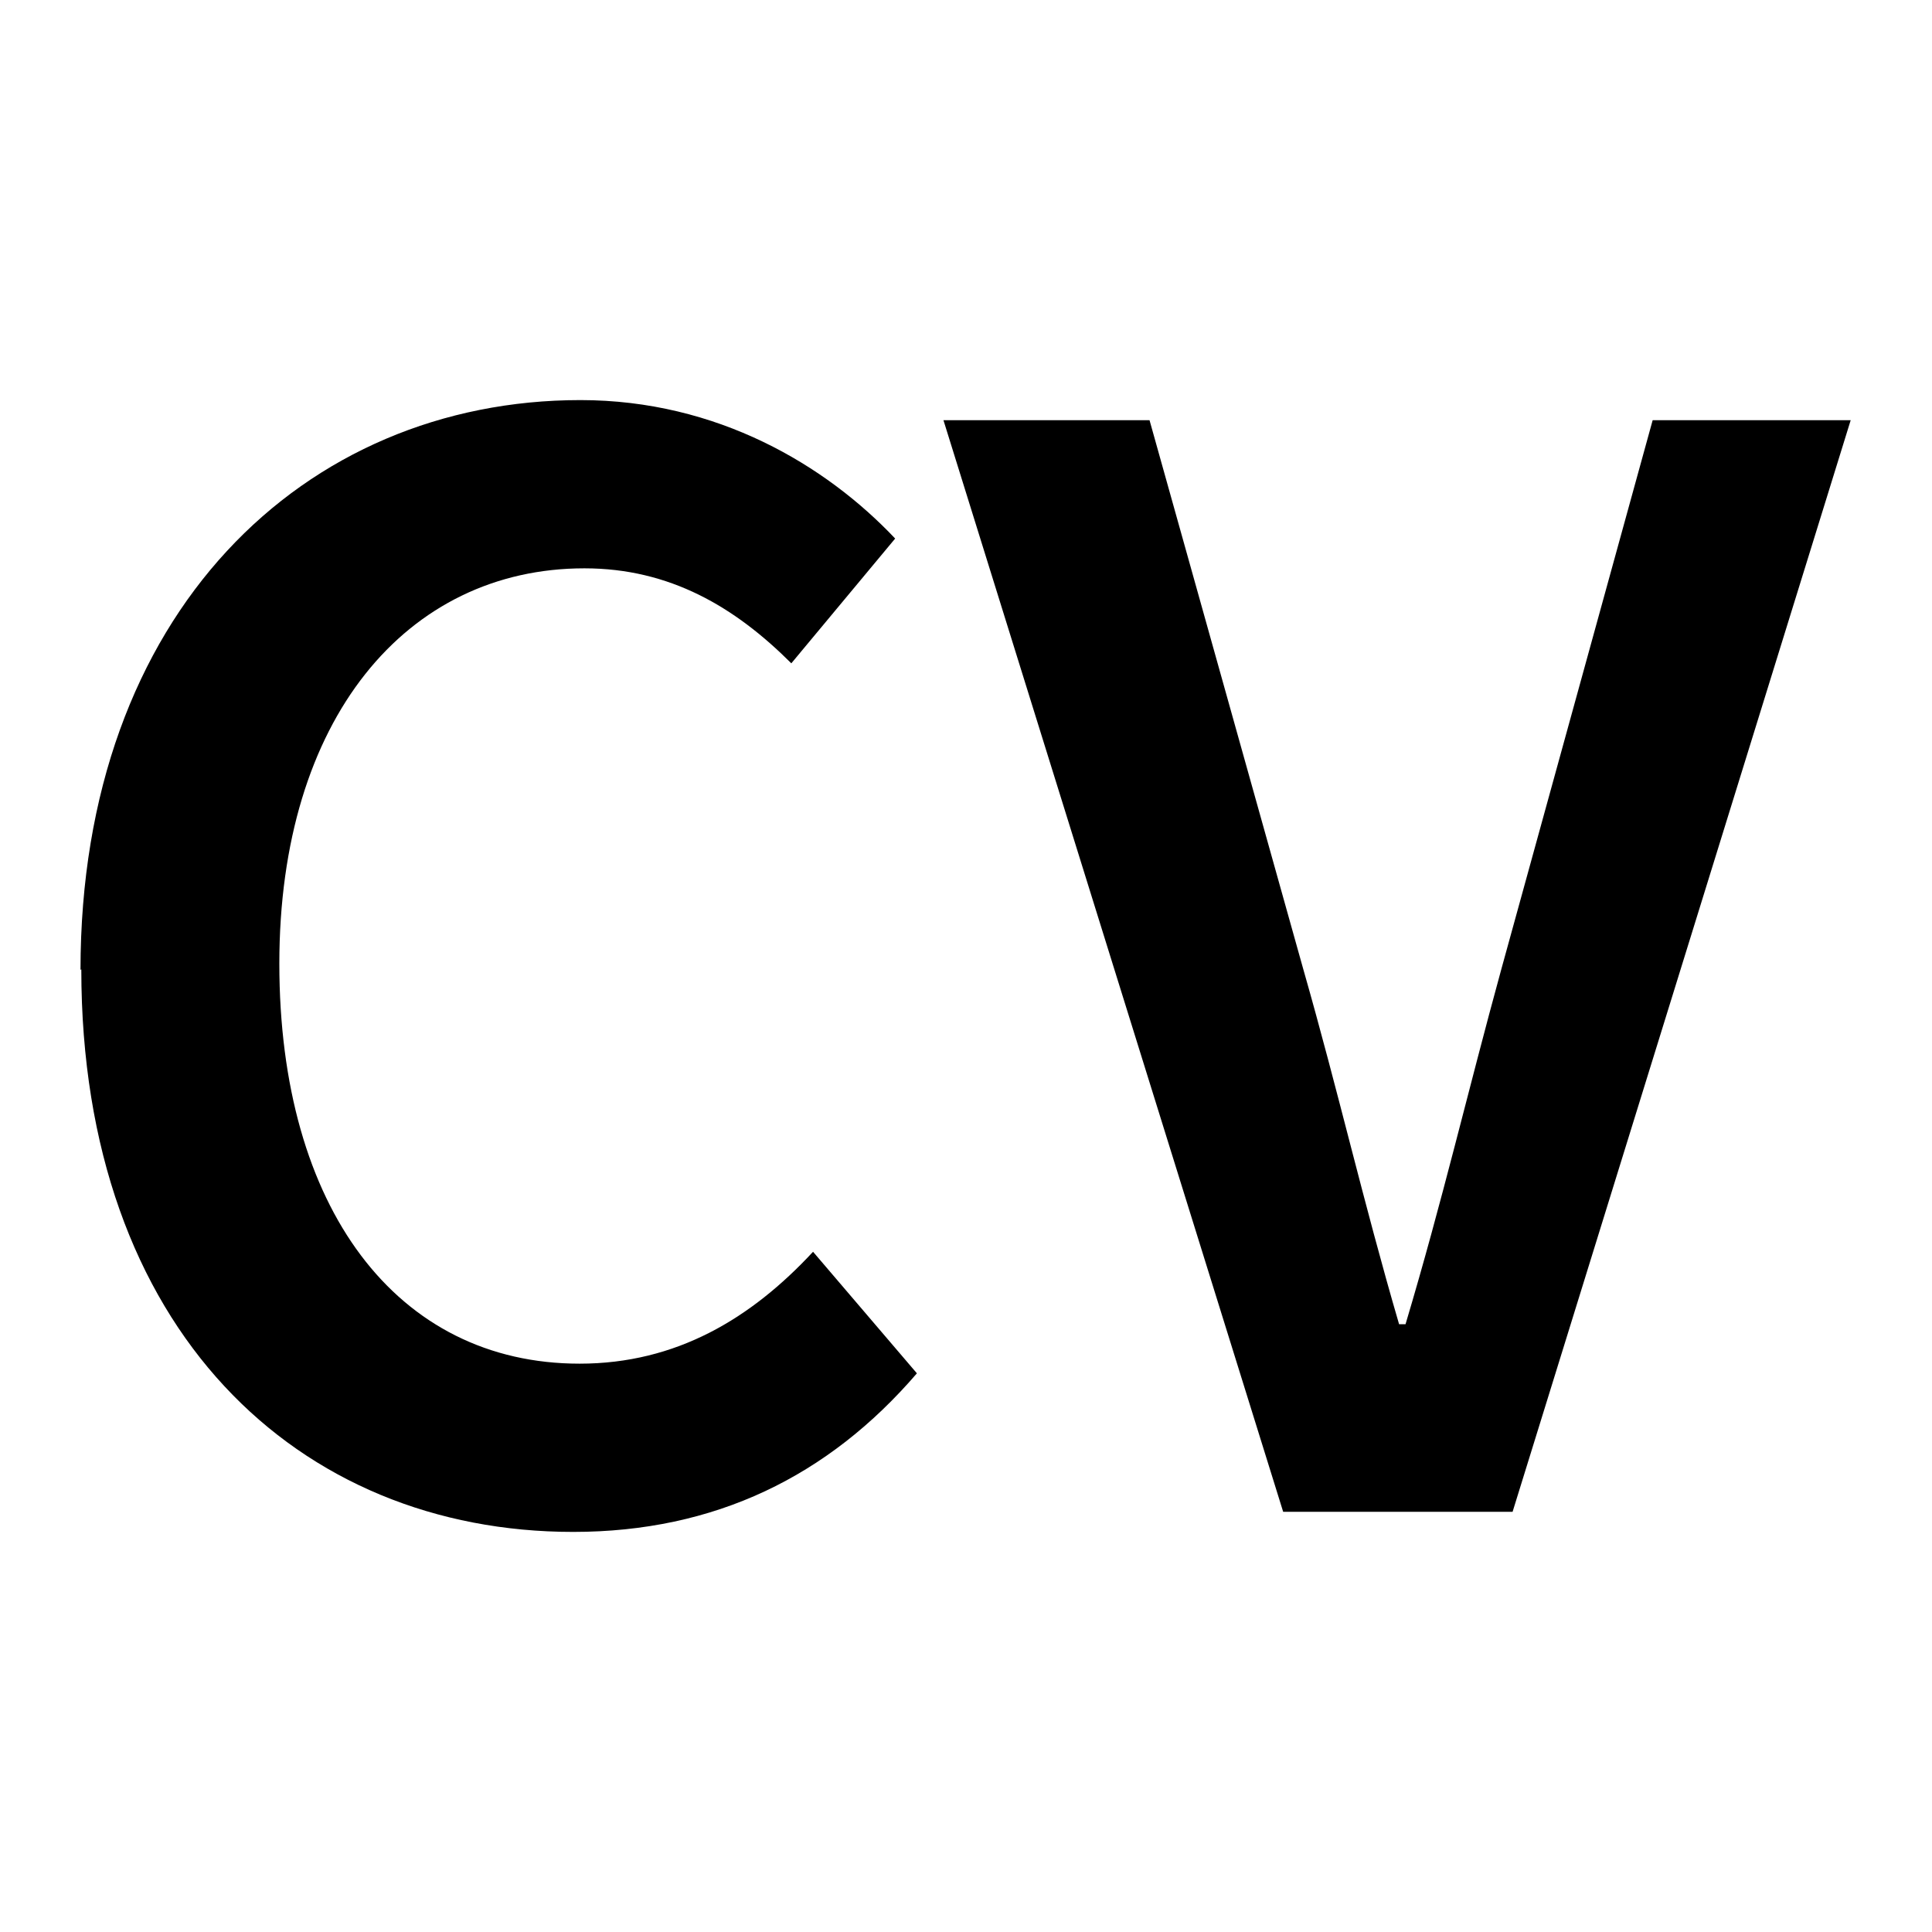 <?xml version="1.0" encoding="UTF-8"?>
<svg id="_레이어_1" data-name="레이어 1" xmlns="http://www.w3.org/2000/svg" version="1.1" viewBox="0 0 24 24">
  <defs>
    <style>
      .cls-1 {
        display: none;
        fill: #fff;
        stroke: #231815;
        stroke-miterlimit: 10;
      }

      .cls-2 {
        fill: #000;
        stroke-width: 0px;
      }
    </style>
  </defs>
  <circle class="cls-1" cx="12" cy="12" r="12"/>
  <g>
    <path class="cls-2" d="M1,12.05c0-4.44,2.78-7.08,6.21-7.08,1.7,0,3.05.81,3.91,1.72l-1.29,1.55c-.7-.7-1.51-1.18-2.57-1.18-2.21,0-3.79,1.87-3.79,4.91s1.46,4.97,3.73,4.97c1.2,0,2.13-.56,2.9-1.39l1.29,1.51c-1.1,1.28-2.51,1.97-4.27,1.97-3.41,0-6.11-2.5-6.11-6.99Z"/>
    <path class="cls-2" d="M11.73,5.22h2.55l1.91,6.82c.44,1.54.74,2.87,1.19,4.41h.08c.46-1.54.77-2.88,1.19-4.41l1.88-6.82h2.46l-4.2,13.56h-2.85l-4.22-13.56Z"/>
  </g>
</svg>